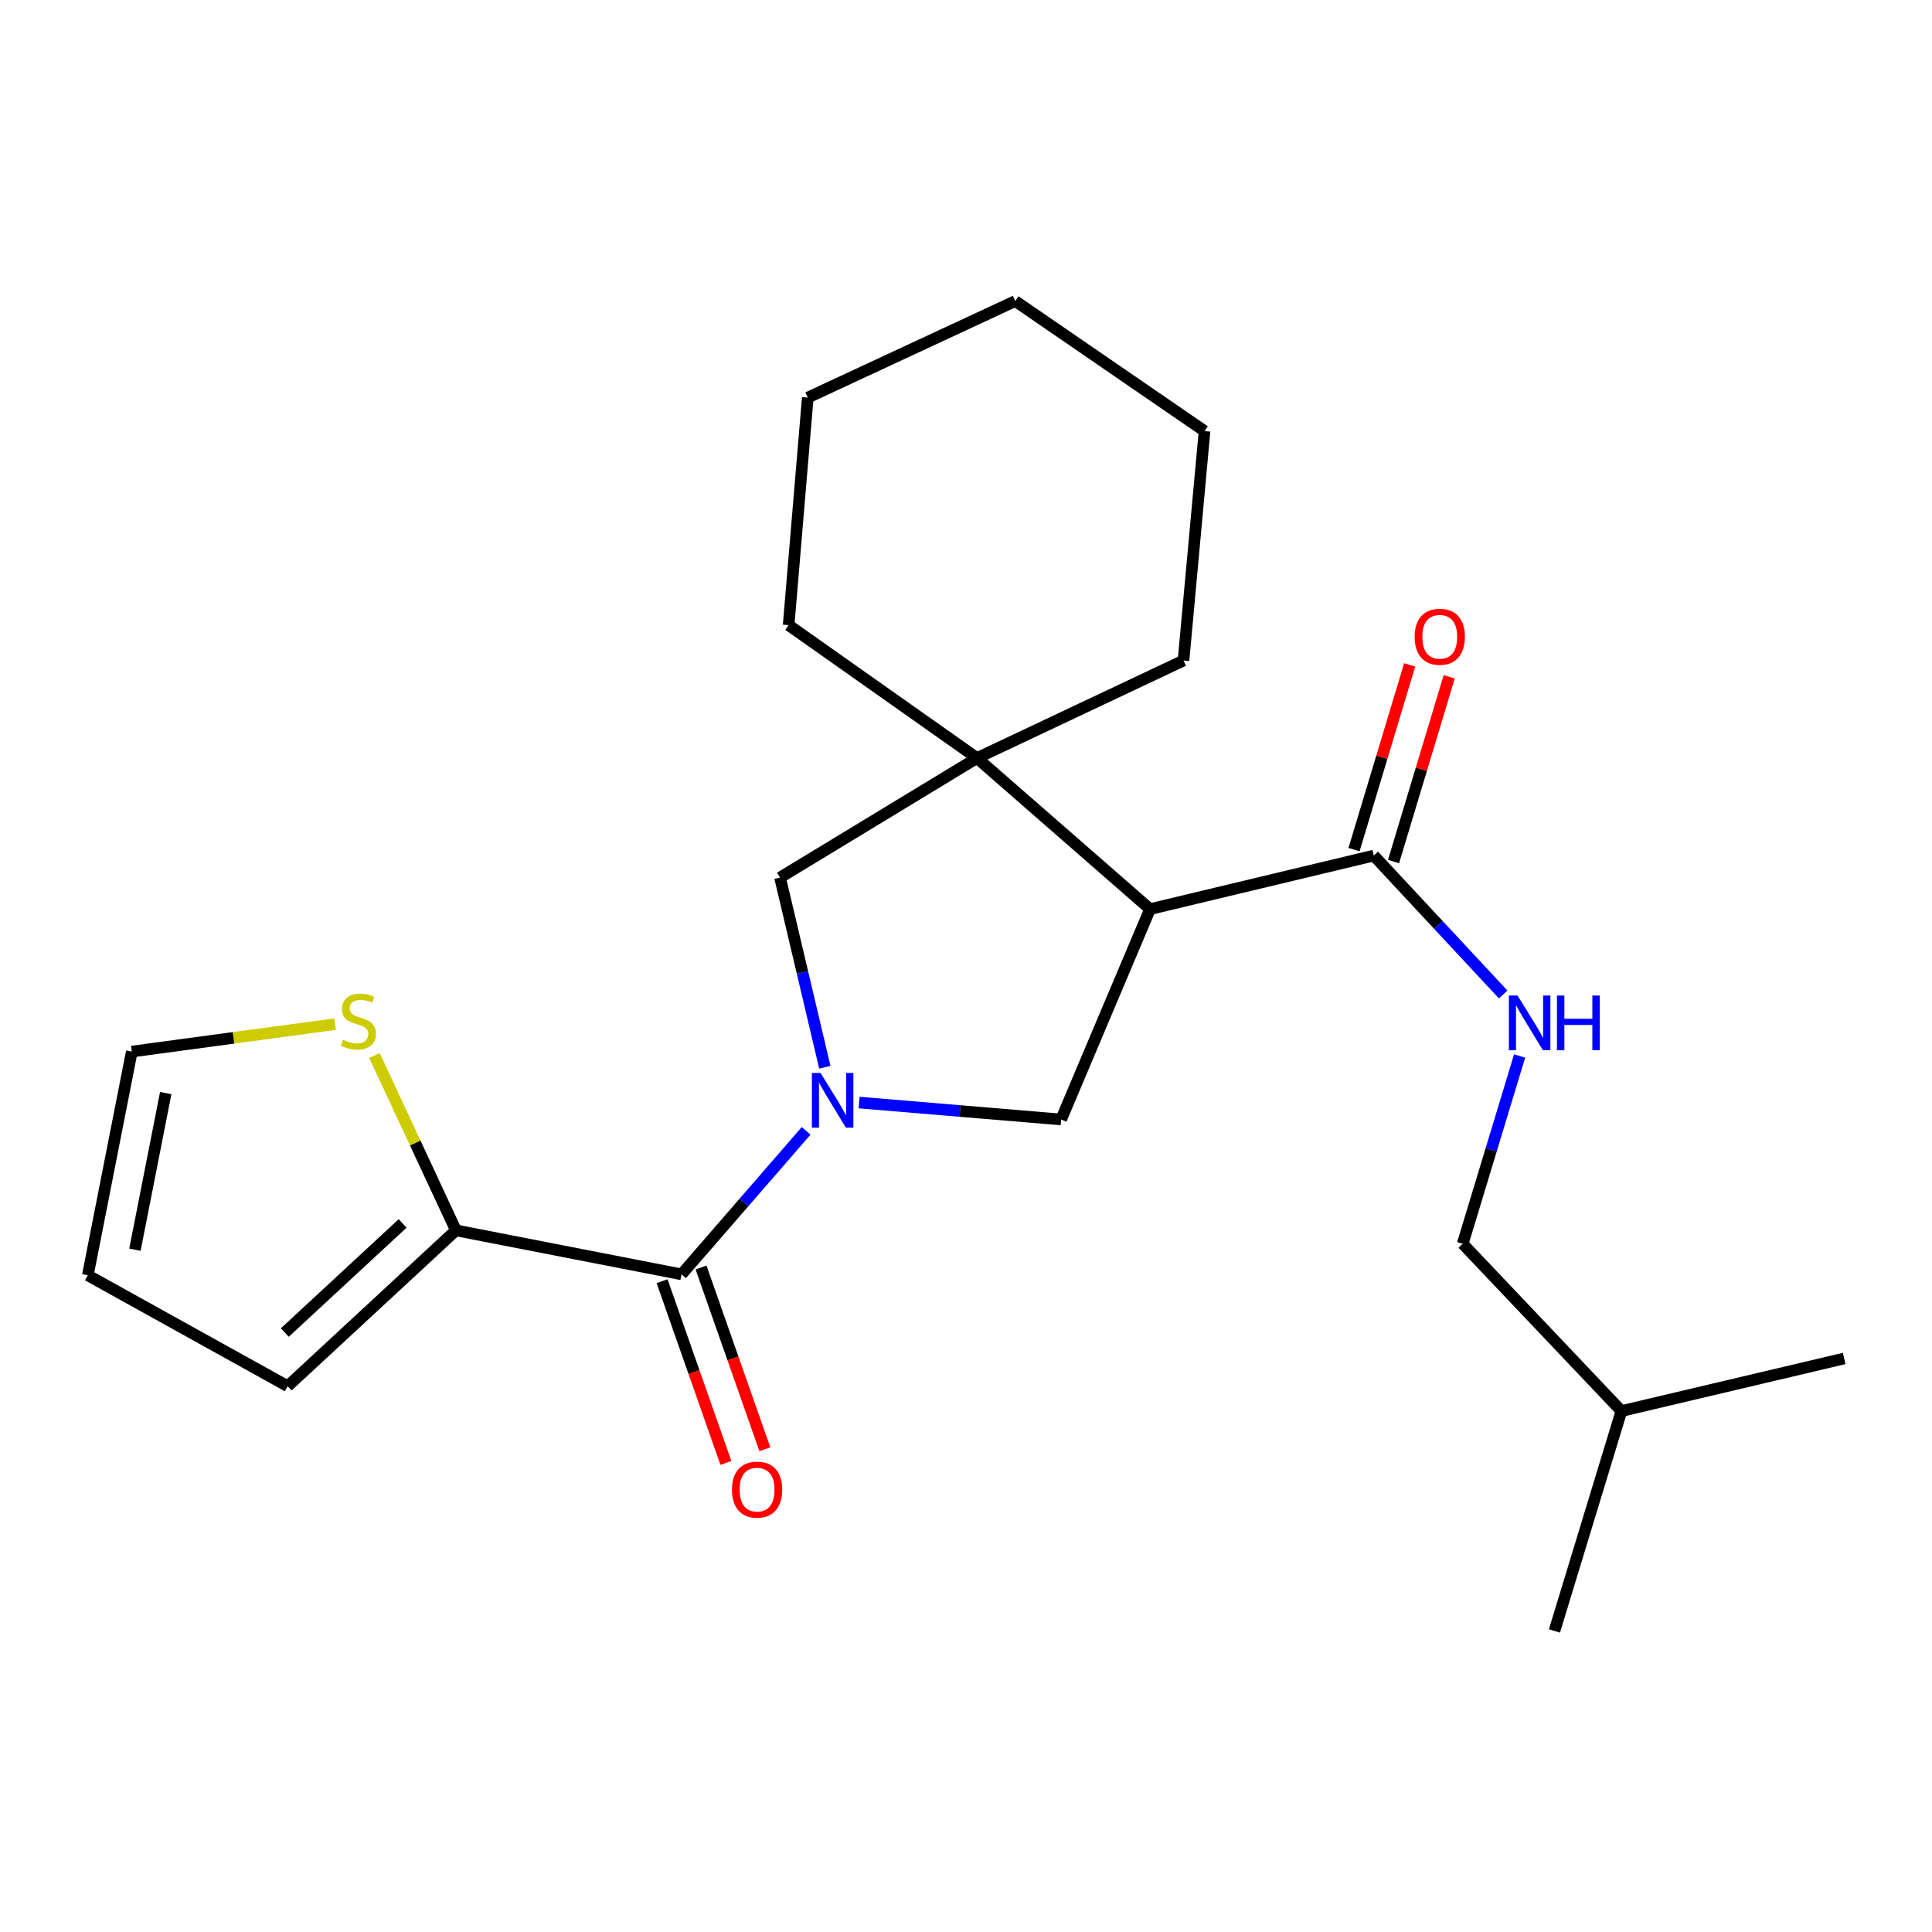 <?xml version='1.0' encoding='iso-8859-1'?>
<svg version='1.1' baseProfile='full'
              xmlns='http://www.w3.org/2000/svg'
                      xmlns:rdkit='http://www.rdkit.org/xml'
                      xmlns:xlink='http://www.w3.org/1999/xlink'
                  xml:space='preserve'
width='1000px' height='1000px' viewBox='0 0 1000 1000'>
<!-- END OF HEADER -->
<rect style='opacity:1.0;fill:#FFFFFF;stroke:none' width='1000' height='1000' x='0' y='0'> </rect>
<path class='bond-1' d='M 417.247,585.336 L 385.009,622.468' style='fill:none;fill-rule:evenodd;stroke:#0000FF;stroke-width:6px;stroke-linecap:butt;stroke-linejoin:miter;stroke-opacity:1' />
<path class='bond-1' d='M 385.009,622.468 L 352.771,659.601' style='fill:none;fill-rule:evenodd;stroke:#000000;stroke-width:6px;stroke-linecap:butt;stroke-linejoin:miter;stroke-opacity:1' />
<path class='bond-2' d='M 444.676,570.679 L 496.957,575.062' style='fill:none;fill-rule:evenodd;stroke:#0000FF;stroke-width:6px;stroke-linecap:butt;stroke-linejoin:miter;stroke-opacity:1' />
<path class='bond-2' d='M 496.957,575.062 L 549.239,579.444' style='fill:none;fill-rule:evenodd;stroke:#000000;stroke-width:6px;stroke-linecap:butt;stroke-linejoin:miter;stroke-opacity:1' />
<path class='bond-5' d='M 426.928,552.408 L 415.341,503.318' style='fill:none;fill-rule:evenodd;stroke:#0000FF;stroke-width:6px;stroke-linecap:butt;stroke-linejoin:miter;stroke-opacity:1' />
<path class='bond-5' d='M 415.341,503.318 L 403.755,454.228' style='fill:none;fill-rule:evenodd;stroke:#000000;stroke-width:6px;stroke-linecap:butt;stroke-linejoin:miter;stroke-opacity:1' />
<path class='bond-0' d='M 595.259,470.554 L 549.239,579.444' style='fill:none;fill-rule:evenodd;stroke:#000000;stroke-width:6px;stroke-linecap:butt;stroke-linejoin:miter;stroke-opacity:1' />
<path class='bond-4' d='M 595.259,470.554 L 711.072,442.842' style='fill:none;fill-rule:evenodd;stroke:#000000;stroke-width:6px;stroke-linecap:butt;stroke-linejoin:miter;stroke-opacity:1' />
<path class='bond-23' d='M 595.259,470.554 L 505.687,392.369' style='fill:none;fill-rule:evenodd;stroke:#000000;stroke-width:6px;stroke-linecap:butt;stroke-linejoin:miter;stroke-opacity:1' />
<path class='bond-6' d='M 352.771,659.601 L 235.985,636.828' style='fill:none;fill-rule:evenodd;stroke:#000000;stroke-width:6px;stroke-linecap:butt;stroke-linejoin:miter;stroke-opacity:1' />
<path class='bond-9' d='M 342.689,663.141 L 359.206,710.18' style='fill:none;fill-rule:evenodd;stroke:#000000;stroke-width:6px;stroke-linecap:butt;stroke-linejoin:miter;stroke-opacity:1' />
<path class='bond-9' d='M 359.206,710.18 L 375.723,757.219' style='fill:none;fill-rule:evenodd;stroke:#FF0000;stroke-width:6px;stroke-linecap:butt;stroke-linejoin:miter;stroke-opacity:1' />
<path class='bond-9' d='M 362.854,656.061 L 379.371,703.099' style='fill:none;fill-rule:evenodd;stroke:#000000;stroke-width:6px;stroke-linecap:butt;stroke-linejoin:miter;stroke-opacity:1' />
<path class='bond-9' d='M 379.371,703.099 L 395.888,750.138' style='fill:none;fill-rule:evenodd;stroke:#FF0000;stroke-width:6px;stroke-linecap:butt;stroke-linejoin:miter;stroke-opacity:1' />
<path class='bond-3' d='M 505.687,392.369 L 403.755,454.228' style='fill:none;fill-rule:evenodd;stroke:#000000;stroke-width:6px;stroke-linecap:butt;stroke-linejoin:miter;stroke-opacity:1' />
<path class='bond-15' d='M 505.687,392.369 L 612.583,341.883' style='fill:none;fill-rule:evenodd;stroke:#000000;stroke-width:6px;stroke-linecap:butt;stroke-linejoin:miter;stroke-opacity:1' />
<path class='bond-16' d='M 505.687,392.369 L 408.196,323.575' style='fill:none;fill-rule:evenodd;stroke:#000000;stroke-width:6px;stroke-linecap:butt;stroke-linejoin:miter;stroke-opacity:1' />
<path class='bond-8' d='M 711.072,442.842 L 744.556,478.79' style='fill:none;fill-rule:evenodd;stroke:#000000;stroke-width:6px;stroke-linecap:butt;stroke-linejoin:miter;stroke-opacity:1' />
<path class='bond-8' d='M 744.556,478.79 L 778.04,514.739' style='fill:none;fill-rule:evenodd;stroke:#0000FF;stroke-width:6px;stroke-linecap:butt;stroke-linejoin:miter;stroke-opacity:1' />
<path class='bond-12' d='M 721.303,445.925 L 735.708,398.119' style='fill:none;fill-rule:evenodd;stroke:#000000;stroke-width:6px;stroke-linecap:butt;stroke-linejoin:miter;stroke-opacity:1' />
<path class='bond-12' d='M 735.708,398.119 L 750.112,350.313' style='fill:none;fill-rule:evenodd;stroke:#FF0000;stroke-width:6px;stroke-linecap:butt;stroke-linejoin:miter;stroke-opacity:1' />
<path class='bond-12' d='M 700.84,439.759 L 715.244,391.953' style='fill:none;fill-rule:evenodd;stroke:#000000;stroke-width:6px;stroke-linecap:butt;stroke-linejoin:miter;stroke-opacity:1' />
<path class='bond-12' d='M 715.244,391.953 L 729.649,344.148' style='fill:none;fill-rule:evenodd;stroke:#FF0000;stroke-width:6px;stroke-linecap:butt;stroke-linejoin:miter;stroke-opacity:1' />
<path class='bond-7' d='M 235.985,636.828 L 214.905,591.578' style='fill:none;fill-rule:evenodd;stroke:#000000;stroke-width:6px;stroke-linecap:butt;stroke-linejoin:miter;stroke-opacity:1' />
<path class='bond-7' d='M 214.905,591.578 L 193.825,546.329' style='fill:none;fill-rule:evenodd;stroke:#CCCC00;stroke-width:6px;stroke-linecap:butt;stroke-linejoin:miter;stroke-opacity:1' />
<path class='bond-10' d='M 235.985,636.828 L 148.895,717.495' style='fill:none;fill-rule:evenodd;stroke:#000000;stroke-width:6px;stroke-linecap:butt;stroke-linejoin:miter;stroke-opacity:1' />
<path class='bond-10' d='M 208.399,633.249 L 147.435,689.716' style='fill:none;fill-rule:evenodd;stroke:#000000;stroke-width:6px;stroke-linecap:butt;stroke-linejoin:miter;stroke-opacity:1' />
<path class='bond-11' d='M 173.462,530.085 L 120.845,537.186' style='fill:none;fill-rule:evenodd;stroke:#CCCC00;stroke-width:6px;stroke-linecap:butt;stroke-linejoin:miter;stroke-opacity:1' />
<path class='bond-11' d='M 120.845,537.186 L 68.228,544.287' style='fill:none;fill-rule:evenodd;stroke:#000000;stroke-width:6px;stroke-linecap:butt;stroke-linejoin:miter;stroke-opacity:1' />
<path class='bond-14' d='M 786.542,546.592 L 771.817,595.177' style='fill:none;fill-rule:evenodd;stroke:#0000FF;stroke-width:6px;stroke-linecap:butt;stroke-linejoin:miter;stroke-opacity:1' />
<path class='bond-14' d='M 771.817,595.177 L 757.093,643.762' style='fill:none;fill-rule:evenodd;stroke:#000000;stroke-width:6px;stroke-linecap:butt;stroke-linejoin:miter;stroke-opacity:1' />
<path class='bond-13' d='M 148.895,717.495 L 45.455,660.088' style='fill:none;fill-rule:evenodd;stroke:#000000;stroke-width:6px;stroke-linecap:butt;stroke-linejoin:miter;stroke-opacity:1' />
<path class='bond-24' d='M 68.228,544.287 L 45.455,660.088' style='fill:none;fill-rule:evenodd;stroke:#000000;stroke-width:6px;stroke-linecap:butt;stroke-linejoin:miter;stroke-opacity:1' />
<path class='bond-24' d='M 85.782,565.781 L 69.841,646.842' style='fill:none;fill-rule:evenodd;stroke:#000000;stroke-width:6px;stroke-linecap:butt;stroke-linejoin:miter;stroke-opacity:1' />
<path class='bond-17' d='M 757.093,643.762 L 839.244,730.354' style='fill:none;fill-rule:evenodd;stroke:#000000;stroke-width:6px;stroke-linecap:butt;stroke-linejoin:miter;stroke-opacity:1' />
<path class='bond-19' d='M 612.583,341.883 L 623.47,223.127' style='fill:none;fill-rule:evenodd;stroke:#000000;stroke-width:6px;stroke-linecap:butt;stroke-linejoin:miter;stroke-opacity:1' />
<path class='bond-18' d='M 408.196,323.575 L 418.098,205.803' style='fill:none;fill-rule:evenodd;stroke:#000000;stroke-width:6px;stroke-linecap:butt;stroke-linejoin:miter;stroke-opacity:1' />
<path class='bond-20' d='M 839.244,730.354 L 954.545,703.14' style='fill:none;fill-rule:evenodd;stroke:#000000;stroke-width:6px;stroke-linecap:butt;stroke-linejoin:miter;stroke-opacity:1' />
<path class='bond-21' d='M 839.244,730.354 L 804.586,844.171' style='fill:none;fill-rule:evenodd;stroke:#000000;stroke-width:6px;stroke-linecap:butt;stroke-linejoin:miter;stroke-opacity:1' />
<path class='bond-22' d='M 418.098,205.803 L 525.492,155.829' style='fill:none;fill-rule:evenodd;stroke:#000000;stroke-width:6px;stroke-linecap:butt;stroke-linejoin:miter;stroke-opacity:1' />
<path class='bond-25' d='M 623.47,223.127 L 525.492,155.829' style='fill:none;fill-rule:evenodd;stroke:#000000;stroke-width:6px;stroke-linecap:butt;stroke-linejoin:miter;stroke-opacity:1' />
<path  class='atom-0' d='M 424.709 555.37
L 433.989 570.37
Q 434.909 571.85, 436.389 574.53
Q 437.869 577.21, 437.949 577.37
L 437.949 555.37
L 441.709 555.37
L 441.709 583.69
L 437.829 583.69
L 427.869 567.29
Q 426.709 565.37, 425.469 563.17
Q 424.269 560.97, 423.909 560.29
L 423.909 583.69
L 420.229 583.69
L 420.229 555.37
L 424.709 555.37
' fill='#0000FF'/>
<path  class='atom-8' d='M 177.5 538.18
Q 177.82 538.3, 179.14 538.86
Q 180.46 539.42, 181.9 539.78
Q 183.38 540.1, 184.82 540.1
Q 187.5 540.1, 189.06 538.82
Q 190.62 537.5, 190.62 535.22
Q 190.62 533.66, 189.82 532.7
Q 189.06 531.74, 187.86 531.22
Q 186.66 530.7, 184.66 530.1
Q 182.14 529.34, 180.62 528.62
Q 179.14 527.9, 178.06 526.38
Q 177.02 524.86, 177.02 522.3
Q 177.02 518.74, 179.42 516.54
Q 181.86 514.34, 186.66 514.34
Q 189.94 514.34, 193.66 515.9
L 192.74 518.98
Q 189.34 517.58, 186.78 517.58
Q 184.02 517.58, 182.5 518.74
Q 180.98 519.86, 181.02 521.82
Q 181.02 523.34, 181.78 524.26
Q 182.58 525.18, 183.7 525.7
Q 184.86 526.22, 186.78 526.82
Q 189.34 527.62, 190.86 528.42
Q 192.38 529.22, 193.46 530.86
Q 194.58 532.46, 194.58 535.22
Q 194.58 539.14, 191.94 541.26
Q 189.34 543.34, 184.98 543.34
Q 182.46 543.34, 180.54 542.78
Q 178.66 542.26, 176.42 541.34
L 177.5 538.18
' fill='#CCCC00'/>
<path  class='atom-9' d='M 785.479 515.286
L 794.759 530.286
Q 795.679 531.766, 797.159 534.446
Q 798.639 537.126, 798.719 537.286
L 798.719 515.286
L 802.479 515.286
L 802.479 543.606
L 798.599 543.606
L 788.639 527.206
Q 787.479 525.286, 786.239 523.086
Q 785.039 520.886, 784.679 520.206
L 784.679 543.606
L 780.999 543.606
L 780.999 515.286
L 785.479 515.286
' fill='#0000FF'/>
<path  class='atom-9' d='M 805.879 515.286
L 809.719 515.286
L 809.719 527.326
L 824.199 527.326
L 824.199 515.286
L 828.039 515.286
L 828.039 543.606
L 824.199 543.606
L 824.199 530.526
L 809.719 530.526
L 809.719 543.606
L 805.879 543.606
L 805.879 515.286
' fill='#0000FF'/>
<path  class='atom-10' d='M 378.87 771.029
Q 378.87 764.229, 382.23 760.429
Q 385.59 756.629, 391.87 756.629
Q 398.15 756.629, 401.51 760.429
Q 404.87 764.229, 404.87 771.029
Q 404.87 777.909, 401.47 781.829
Q 398.07 785.709, 391.87 785.709
Q 385.63 785.709, 382.23 781.829
Q 378.87 777.949, 378.87 771.029
M 391.87 782.509
Q 396.19 782.509, 398.51 779.629
Q 400.87 776.709, 400.87 771.029
Q 400.87 765.469, 398.51 762.669
Q 396.19 759.829, 391.87 759.829
Q 387.55 759.829, 385.19 762.629
Q 382.87 765.429, 382.87 771.029
Q 382.87 776.749, 385.19 779.629
Q 387.55 782.509, 391.87 782.509
' fill='#FF0000'/>
<path  class='atom-13' d='M 732.219 329.591
Q 732.219 322.791, 735.579 318.991
Q 738.939 315.191, 745.219 315.191
Q 751.499 315.191, 754.859 318.991
Q 758.219 322.791, 758.219 329.591
Q 758.219 336.471, 754.819 340.391
Q 751.419 344.271, 745.219 344.271
Q 738.979 344.271, 735.579 340.391
Q 732.219 336.511, 732.219 329.591
M 745.219 341.071
Q 749.539 341.071, 751.859 338.191
Q 754.219 335.271, 754.219 329.591
Q 754.219 324.031, 751.859 321.231
Q 749.539 318.391, 745.219 318.391
Q 740.899 318.391, 738.539 321.191
Q 736.219 323.991, 736.219 329.591
Q 736.219 335.311, 738.539 338.191
Q 740.899 341.071, 745.219 341.071
' fill='#FF0000'/>
</svg>
